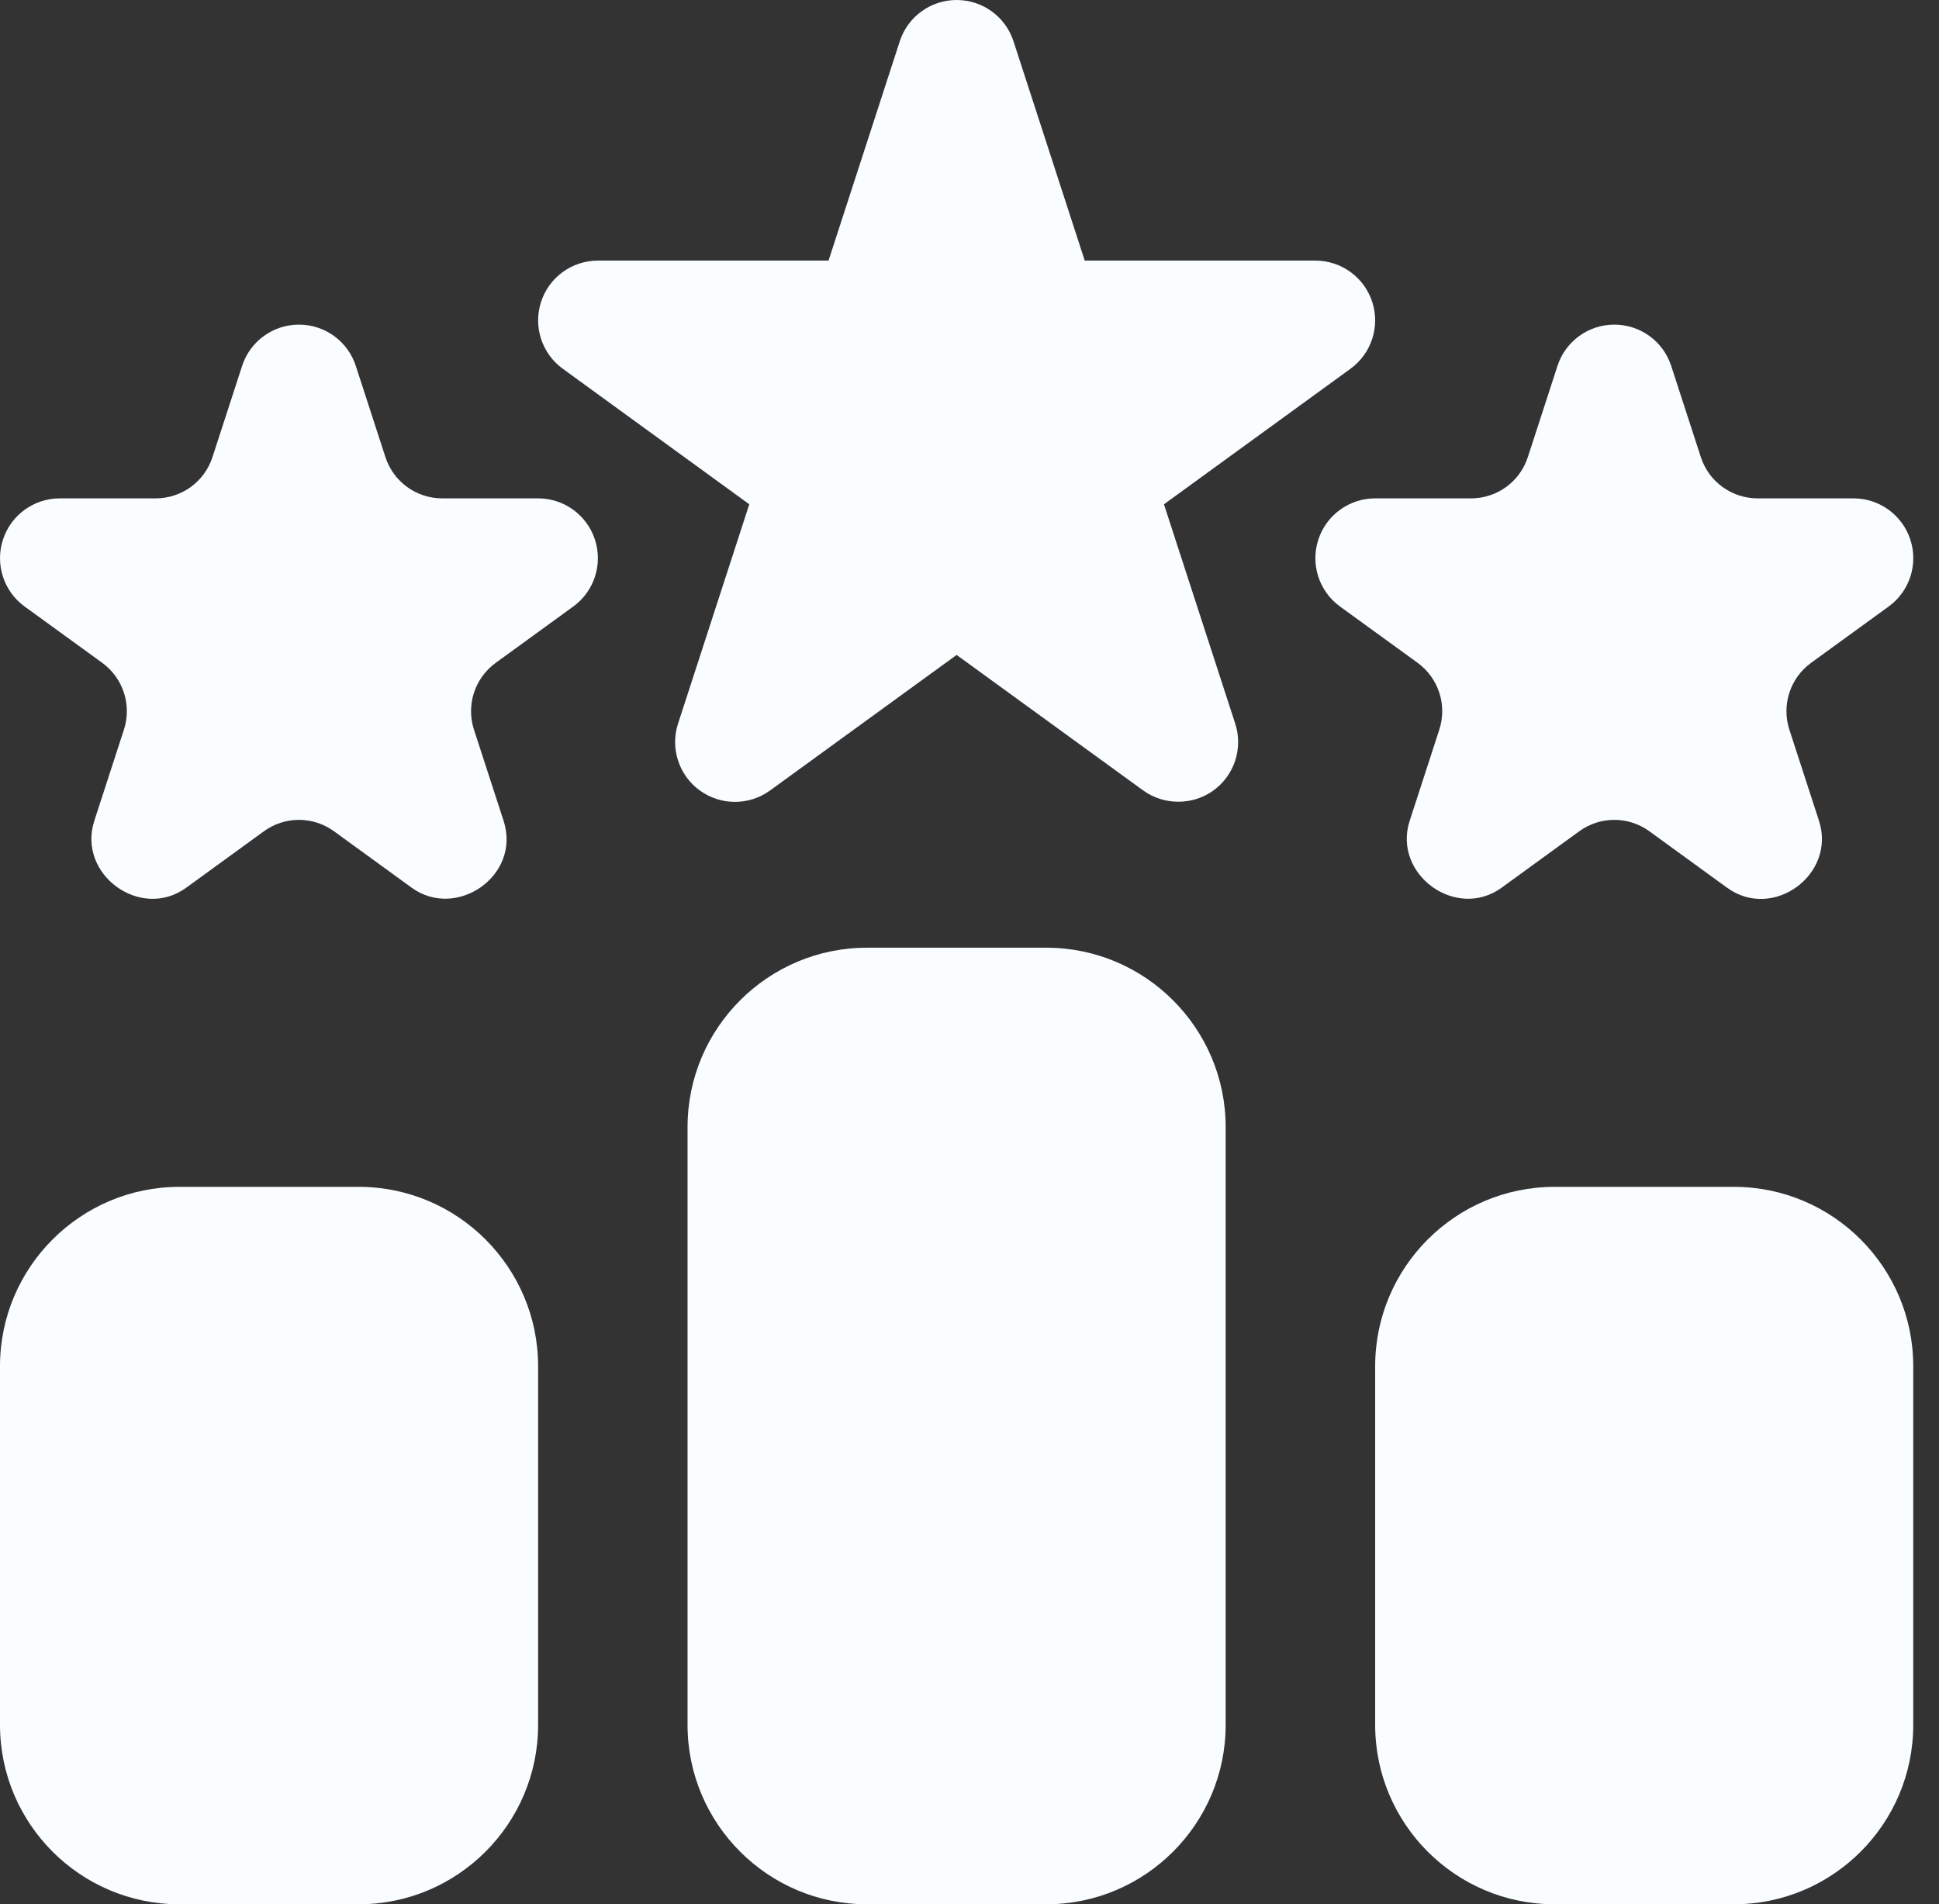 <svg width="56" height="55" viewBox="0 0 56 55" fill="none" xmlns="http://www.w3.org/2000/svg">
<rect x="0" y="0" width="56" height="55" fill="#333333" stroke="none"/>
<path d="M33.616 14.565L39.004 10.65C39.609 10.21 39.862 9.431 39.631 8.72C39.4 8.008 38.737 7.527 37.989 7.527H31.328L29.271 1.193C29.04 0.481 28.377 0 27.628 0C26.88 0 26.217 0.481 25.986 1.193L23.929 7.527H17.268C16.519 7.527 15.857 8.008 15.626 8.72C15.395 9.431 15.648 10.21 16.253 10.65L21.64 14.565L19.583 20.899C19.352 21.611 19.605 22.391 20.21 22.83C20.818 23.27 21.634 23.27 22.241 22.83L27.628 18.916L33.016 22.83C33.616 23.265 34.448 23.264 35.046 22.83C35.652 22.391 35.905 21.611 35.674 20.899L33.616 14.565Z" fill="#FAFDFF"/>
<path d="M15.541 14.394H12.774C12.023 14.394 11.362 13.914 11.131 13.201L10.276 10.569C10.045 9.857 9.383 9.376 8.634 9.376C7.885 9.376 7.223 9.857 6.992 10.569L6.137 13.201C5.906 13.914 5.245 14.394 4.494 14.394H1.727C0.978 14.394 0.316 14.876 0.085 15.587C-0.146 16.299 0.107 17.079 0.712 17.518L2.951 19.143C3.558 19.585 3.81 20.362 3.579 21.075C3.579 21.075 2.727 23.698 2.724 23.706C2.221 25.253 4.062 26.599 5.381 25.637L7.619 24.011C8.226 23.569 9.042 23.569 9.649 24.011C9.649 24.011 11.886 25.637 11.887 25.637C13.184 26.58 15.058 25.288 14.544 23.706L13.689 21.076C13.458 20.362 13.71 19.585 14.317 19.144L16.556 17.518C17.161 17.079 17.414 16.299 17.183 15.587C16.952 14.876 16.29 14.394 15.541 14.394Z" fill="#FAFDFF"/>
<path d="M41.568 21.075C41.568 21.075 40.716 23.697 40.713 23.706C40.211 25.252 42.056 26.595 43.37 25.637L45.608 24.011C46.215 23.569 47.031 23.569 47.638 24.011L49.876 25.637C51.202 26.604 53.038 25.259 52.534 23.706L51.679 21.076C51.448 20.362 51.699 19.585 52.306 19.144L54.545 17.518C55.151 17.079 55.404 16.299 55.173 15.587C54.941 14.876 54.279 14.394 53.53 14.394H50.763C50.013 14.394 49.352 13.914 49.121 13.201L48.266 10.569C48.035 9.857 47.372 9.376 46.623 9.376C45.874 9.376 45.212 9.857 44.981 10.569L44.126 13.201C43.895 13.914 43.234 14.394 42.483 14.394H39.716C38.968 14.394 38.305 14.876 38.074 15.587C37.843 16.299 38.096 17.079 38.701 17.518L40.941 19.143C41.548 19.585 41.799 20.362 41.568 21.075Z" fill="#FAFDFF"/>
<path d="M30.218 27.372H25.038C22.181 27.372 19.857 29.696 19.857 32.553V49.82C19.857 52.676 22.181 55 25.038 55H30.218C33.074 55 35.398 52.676 35.398 49.82V32.553C35.398 29.696 33.074 27.372 30.218 27.372Z" fill="#FAFDFF"/>
<path d="M50.076 34.279H44.896C42.039 34.279 39.716 36.603 39.716 39.459V49.82C39.716 52.676 42.039 55 44.896 55H50.076C52.933 55 55.256 52.676 55.256 49.82V39.459C55.256 36.603 52.933 34.279 50.076 34.279Z" fill="#FAFDFF"/>
<path d="M10.36 34.279H5.18C2.324 34.279 0 36.603 0 39.459V49.82C0 52.676 2.324 55 5.18 55H10.36C13.217 55 15.541 52.676 15.541 49.82V39.459C15.541 36.603 13.217 34.279 10.36 34.279Z" fill="#FAFDFF"/>
</svg>
